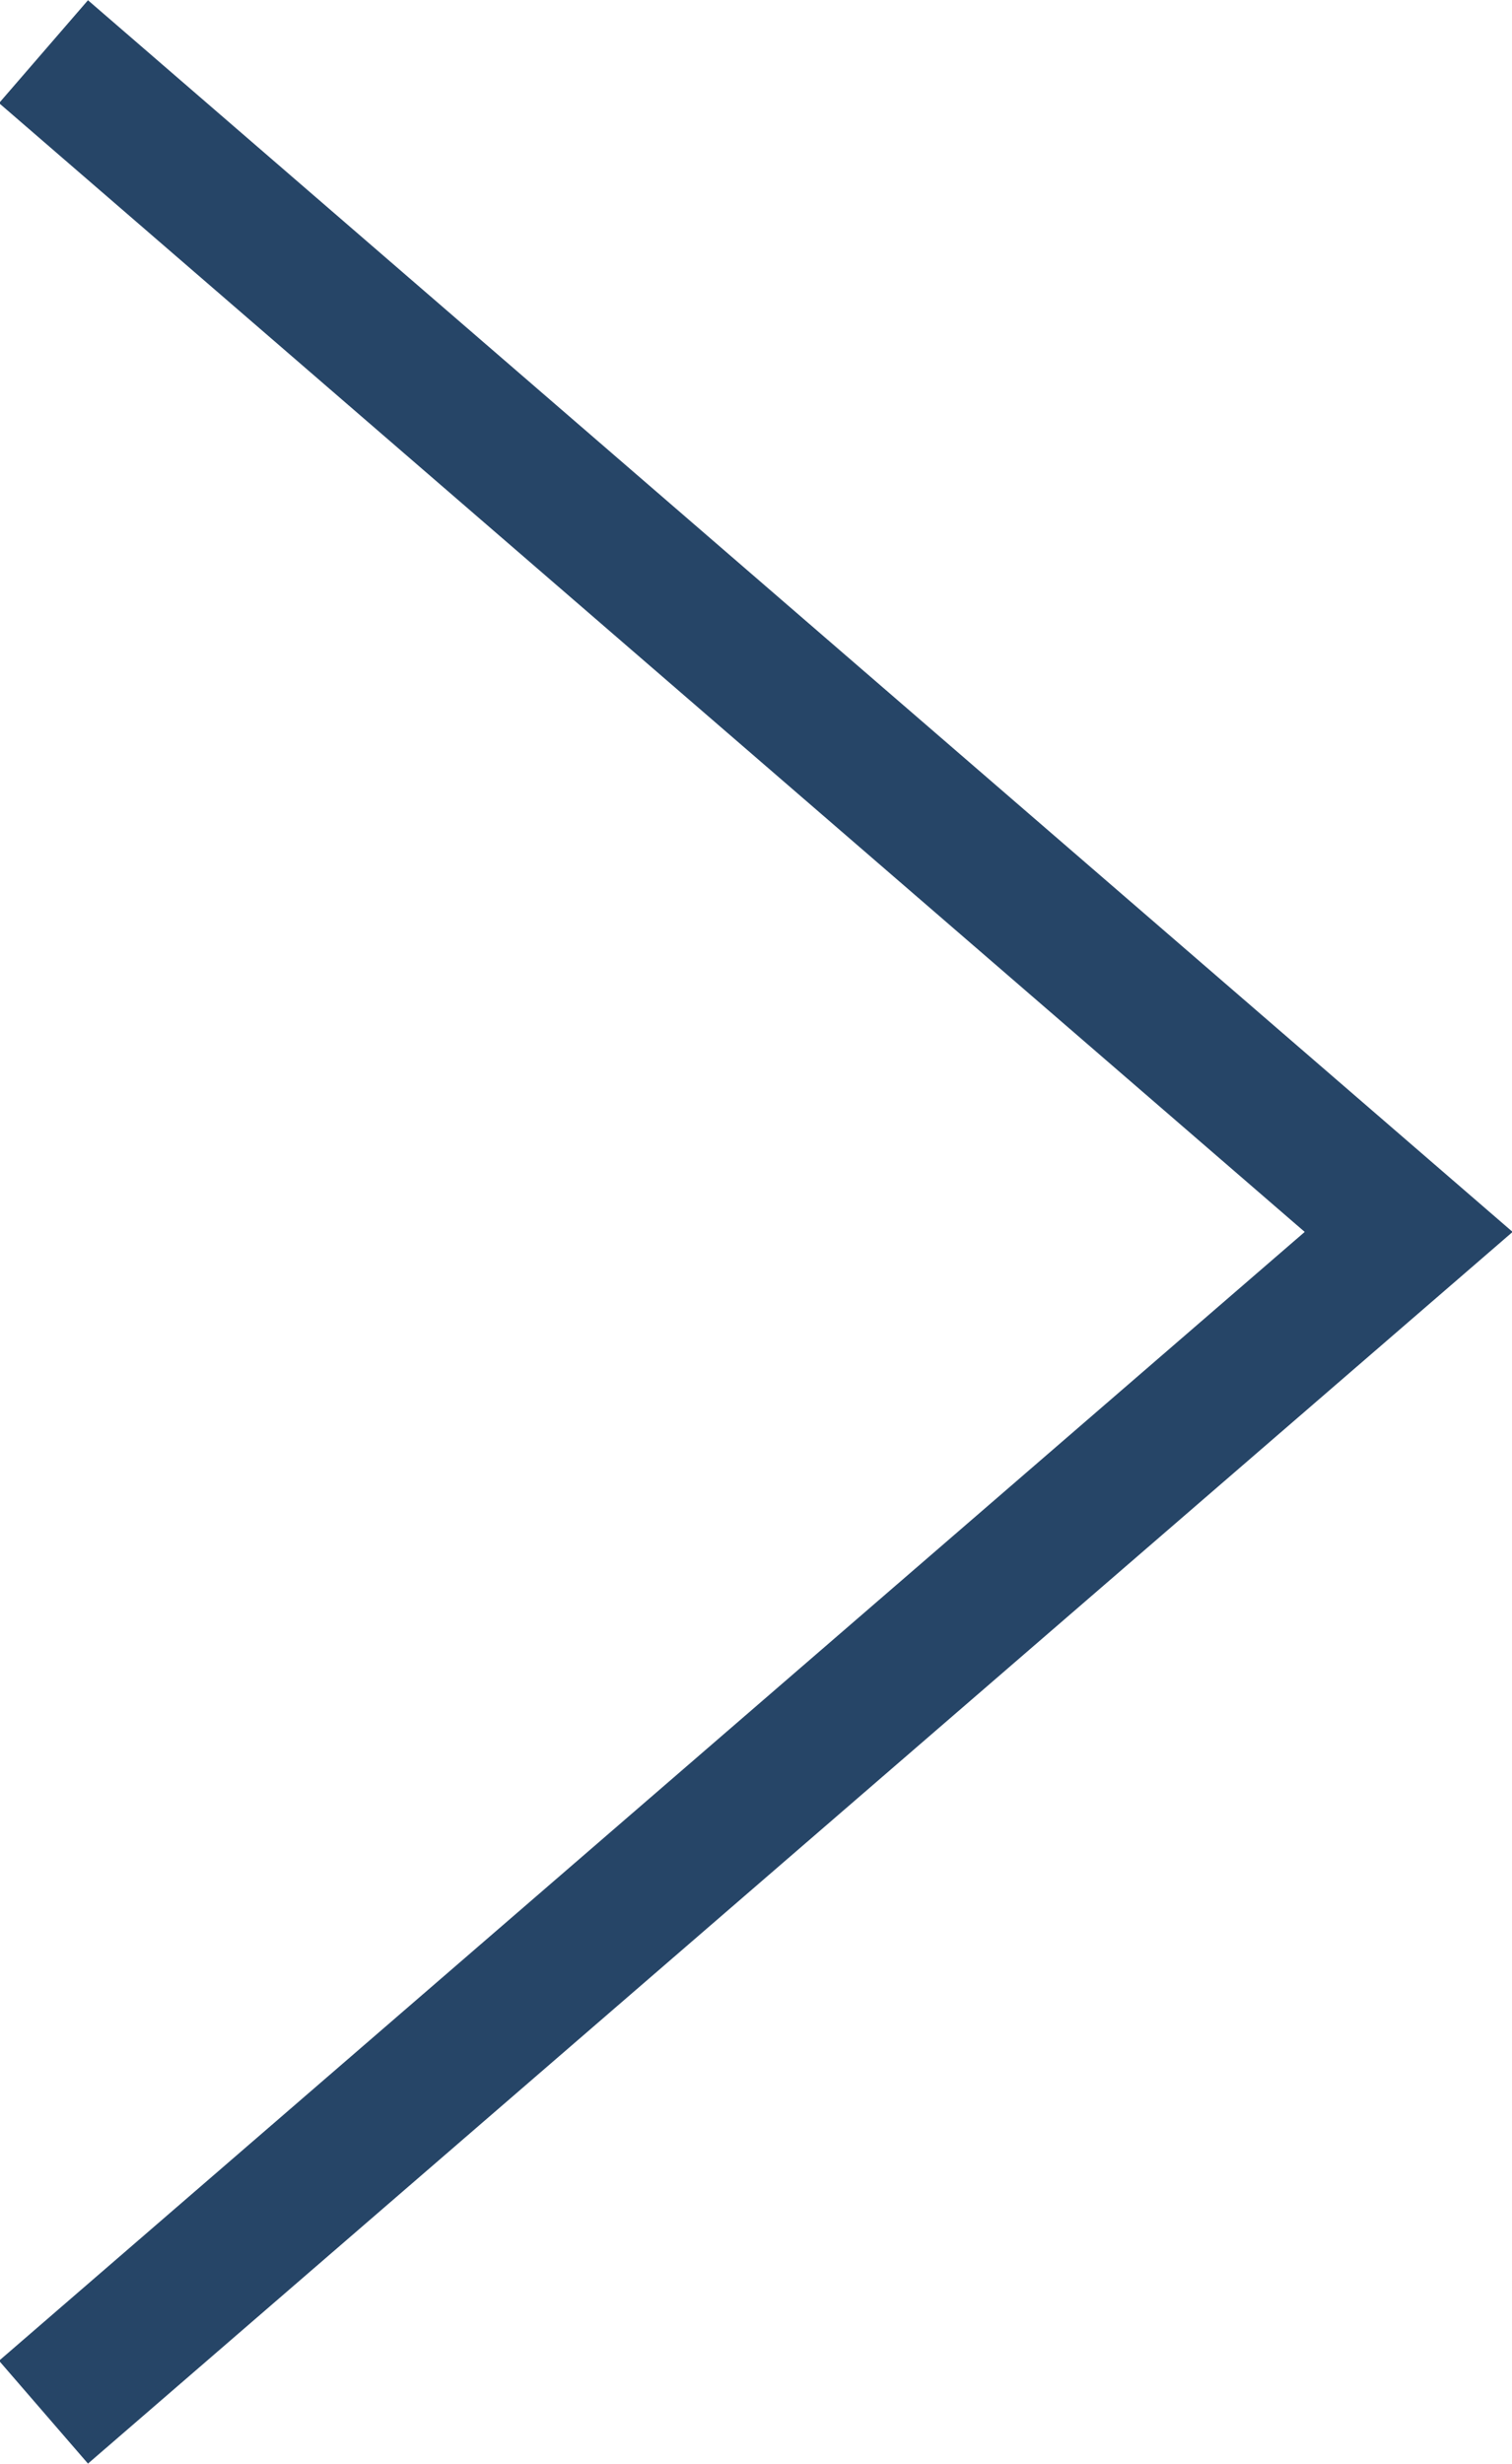 <?xml version="1.0" encoding="UTF-8"?><svg id="_レイヤー_2" xmlns="http://www.w3.org/2000/svg" viewBox="0 0 5.56 9.06"><defs><style>.cls-1{fill:none;stroke:#264567;stroke-miterlimit:10;stroke-width:.5px;}</style></defs><g id="_コンテンツ"><polyline class="cls-1" points=".16 8.87 5.18 4.53 .16 .19"/></g></svg>